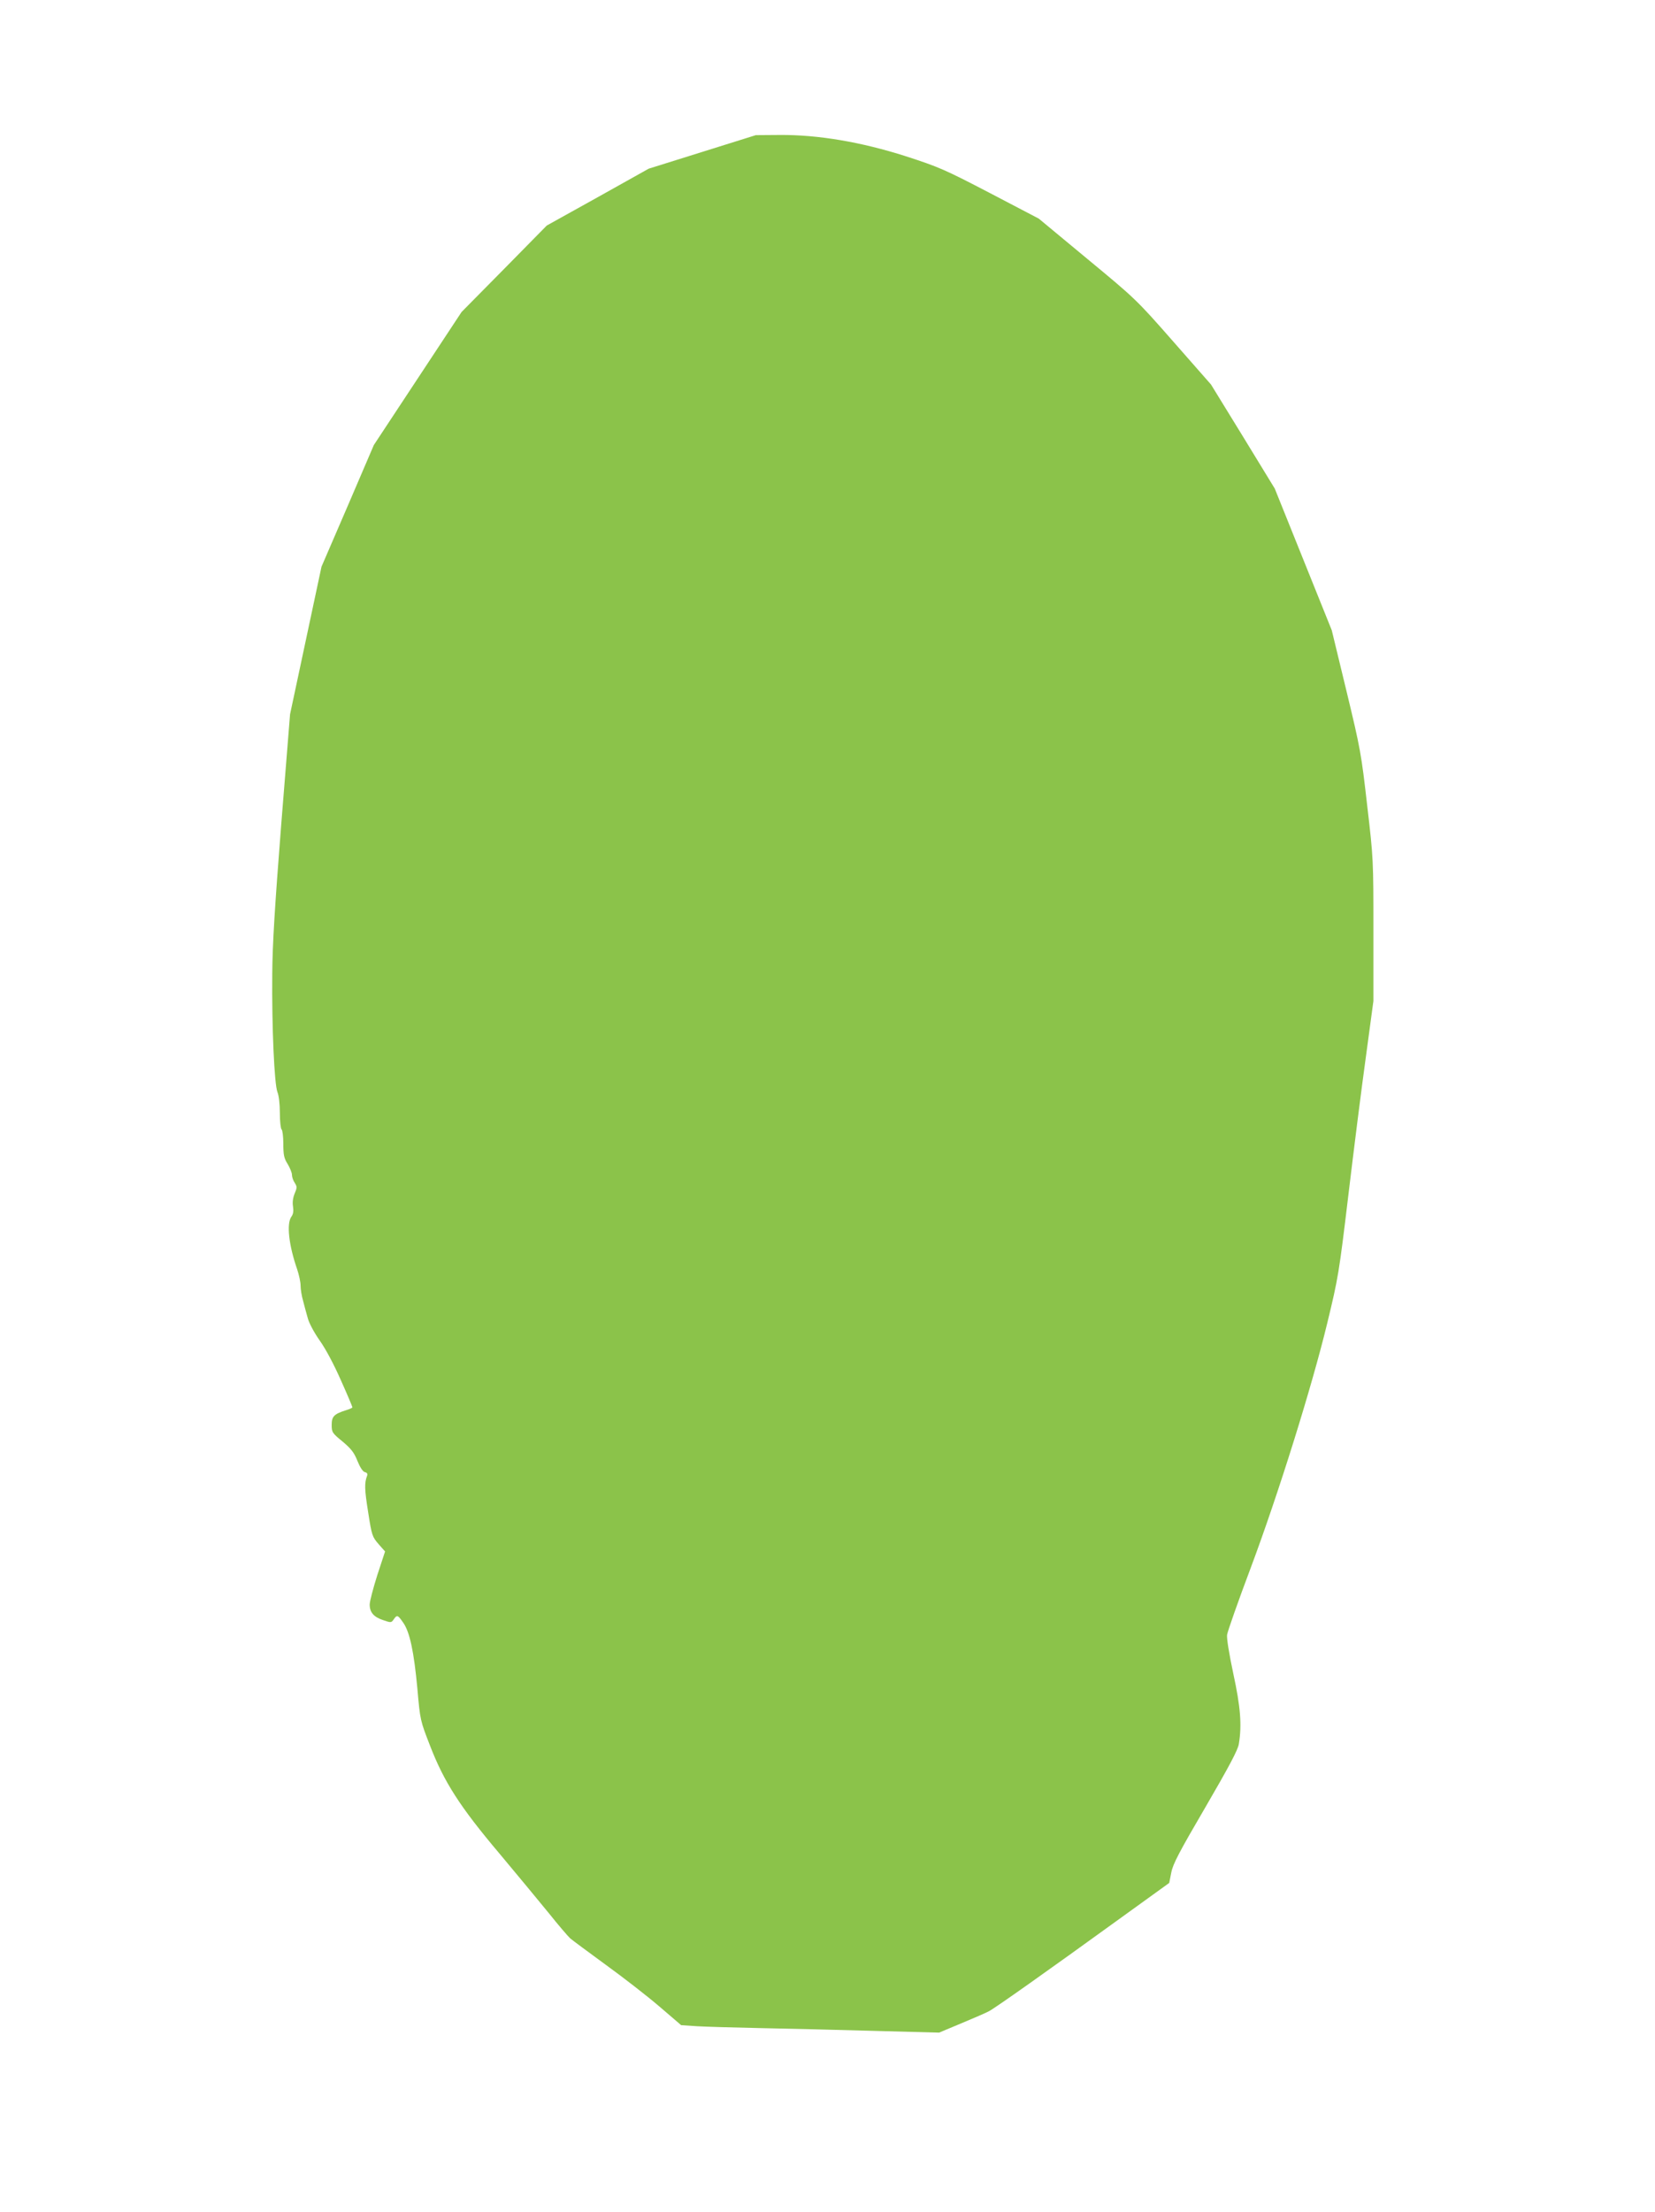 <?xml version="1.0" standalone="no"?>
<!DOCTYPE svg PUBLIC "-//W3C//DTD SVG 20010904//EN"
 "http://www.w3.org/TR/2001/REC-SVG-20010904/DTD/svg10.dtd">
<svg version="1.0" xmlns="http://www.w3.org/2000/svg"
 width="958pt" height="1280pt" viewBox="0 0 958 1280"
 preserveAspectRatio="xMidYMid meet">
<g transform="translate(0,1280) scale(0.1,-0.1)"
fill="#8bc34a" stroke="none">
<path d="M4065 11921 l-310 -97 -295 -165 -295 -164 -246 -250 -247 -250 -254
-385 -254 -385 -151 -352 -152 -352 -91 -427 -91 -427 -51 -636 c-37 -472 -51
-695 -52 -866 -3 -309 12 -640 30 -684 8 -20 14 -68 14 -122 0 -48 5 -91 10
-94 5 -3 10 -41 10 -83 0 -64 4 -84 25 -117 13 -22 25 -50 25 -63 0 -12 7 -33
16 -46 14 -22 14 -28 0 -61 -10 -24 -14 -51 -10 -75 4 -27 2 -45 -10 -61 -28
-41 -14 -165 34 -303 11 -33 20 -75 20 -95 0 -20 6 -59 14 -86 7 -28 19 -72
27 -100 7 -29 37 -85 70 -132 35 -49 84 -142 123 -231 37 -82 66 -152 66 -155
0 -3 -17 -11 -38 -17 -69 -22 -82 -36 -82 -85 0 -42 3 -47 63 -96 50 -42 67
-64 86 -112 15 -37 31 -62 43 -65 13 -3 17 -10 13 -21 -16 -42 -15 -79 6 -210
21 -136 24 -143 60 -185 l38 -43 -45 -137 c-24 -76 -44 -152 -44 -170 0 -45
23 -72 77 -90 46 -16 48 -16 62 4 19 28 24 26 55 -19 38 -54 62 -167 82 -381
16 -184 17 -186 73 -330 81 -210 173 -354 403 -626 101 -121 229 -275 285
-344 55 -69 111 -134 124 -146 13 -11 106 -80 206 -153 101 -73 240 -181 310
-241 l126 -108 91 -6 c50 -3 217 -8 371 -11 154 -3 449 -10 655 -16 l376 -10
129 54 c72 30 144 61 160 70 35 18 346 238 752 532 l291 210 12 60 c9 49 46
119 198 379 135 232 188 331 193 365 18 109 10 214 -32 407 -24 113 -39 204
-36 225 3 20 64 194 136 385 161 430 355 1051 444 1419 63 260 68 288 122 740
31 259 76 617 101 797 l44 326 0 410 c0 405 0 414 -36 721 -34 299 -39 327
-120 663 l-85 351 -165 410 -165 410 -184 301 -185 301 -217 247 c-215 245
-221 250 -499 480 l-281 233 -283 148 c-263 137 -296 151 -487 213 -257 82
-508 125 -732 123 l-136 -1 -310 -97z"/>
</g>
</svg>
